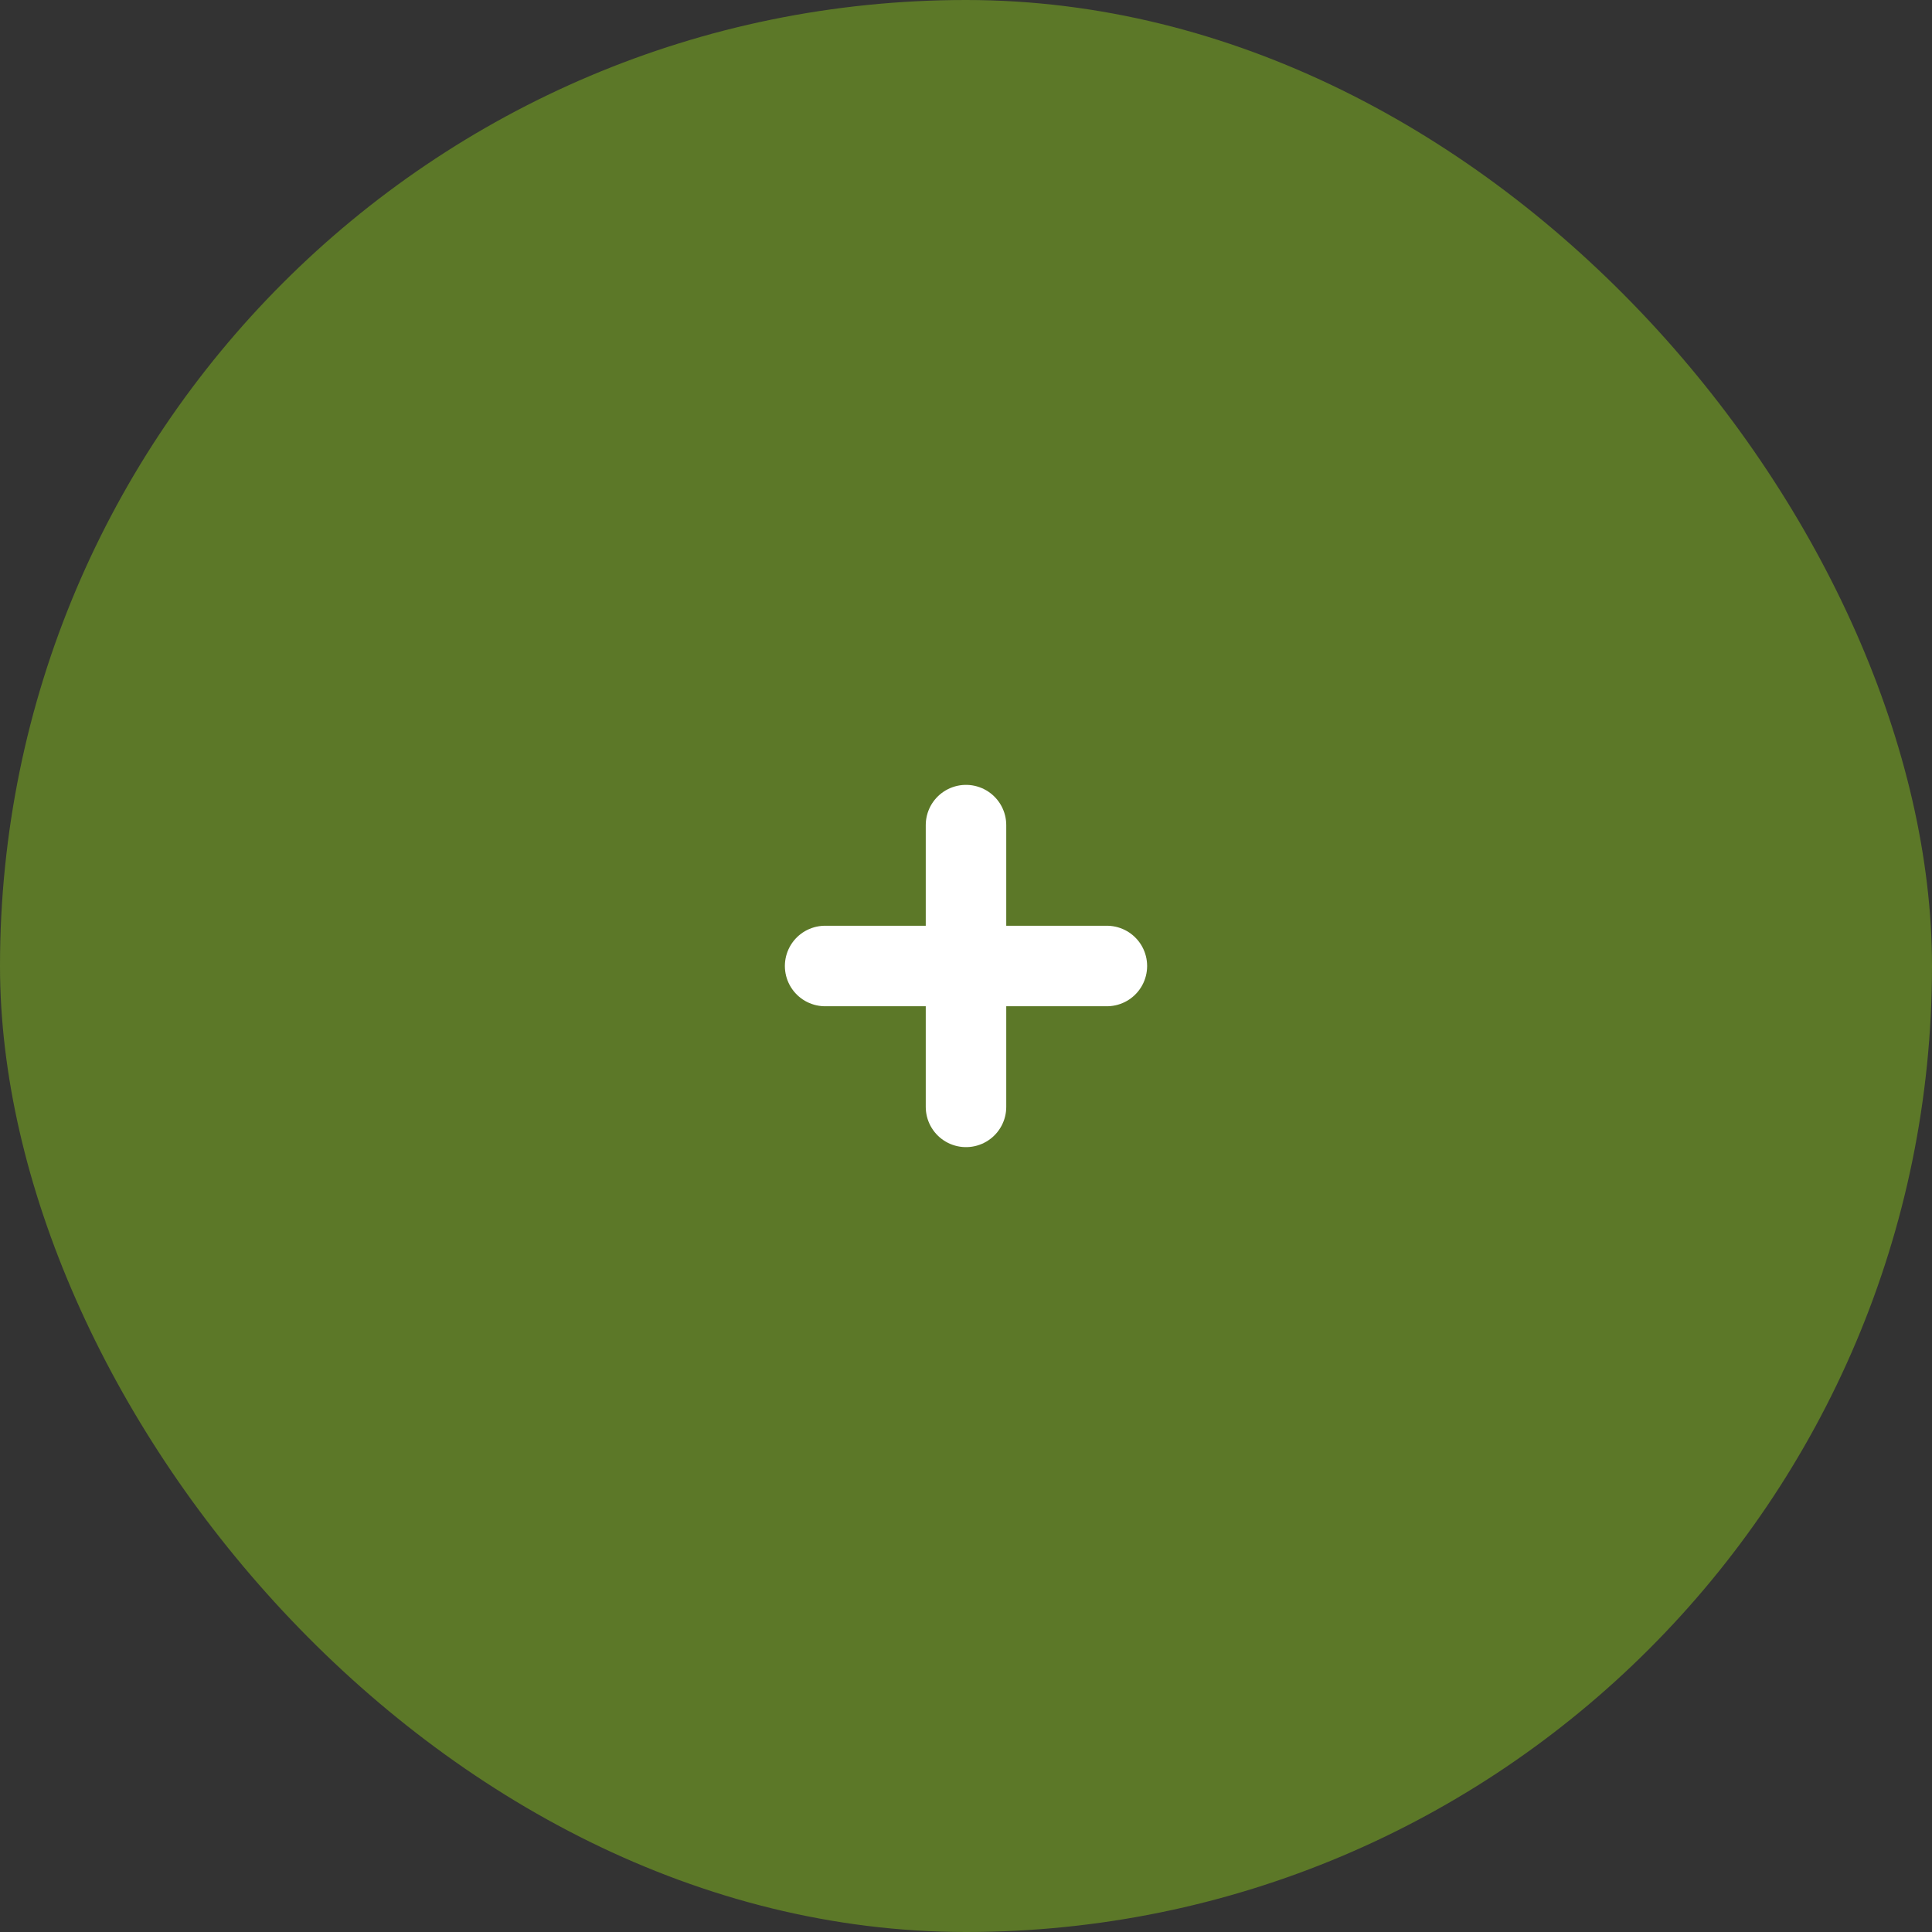 <?xml version="1.0" encoding="UTF-8"?>
<svg xmlns="http://www.w3.org/2000/svg" width="48" height="48" viewBox="0 0 48 48" fill="none">
  <rect x="0" y="0" width="48" height="48" fill="#333333" stroke="none"/>
  <rect width="48" height="48" rx="24" fill="#5C7828"></rect>
  <path d="M24 20.5V27.5" stroke="white" stroke-width="2" stroke-linecap="round" stroke-linejoin="round"></path>
  <path d="M20.5 24H27.5" stroke="white" stroke-width="2" stroke-linecap="round" stroke-linejoin="round"></path>
</svg>
